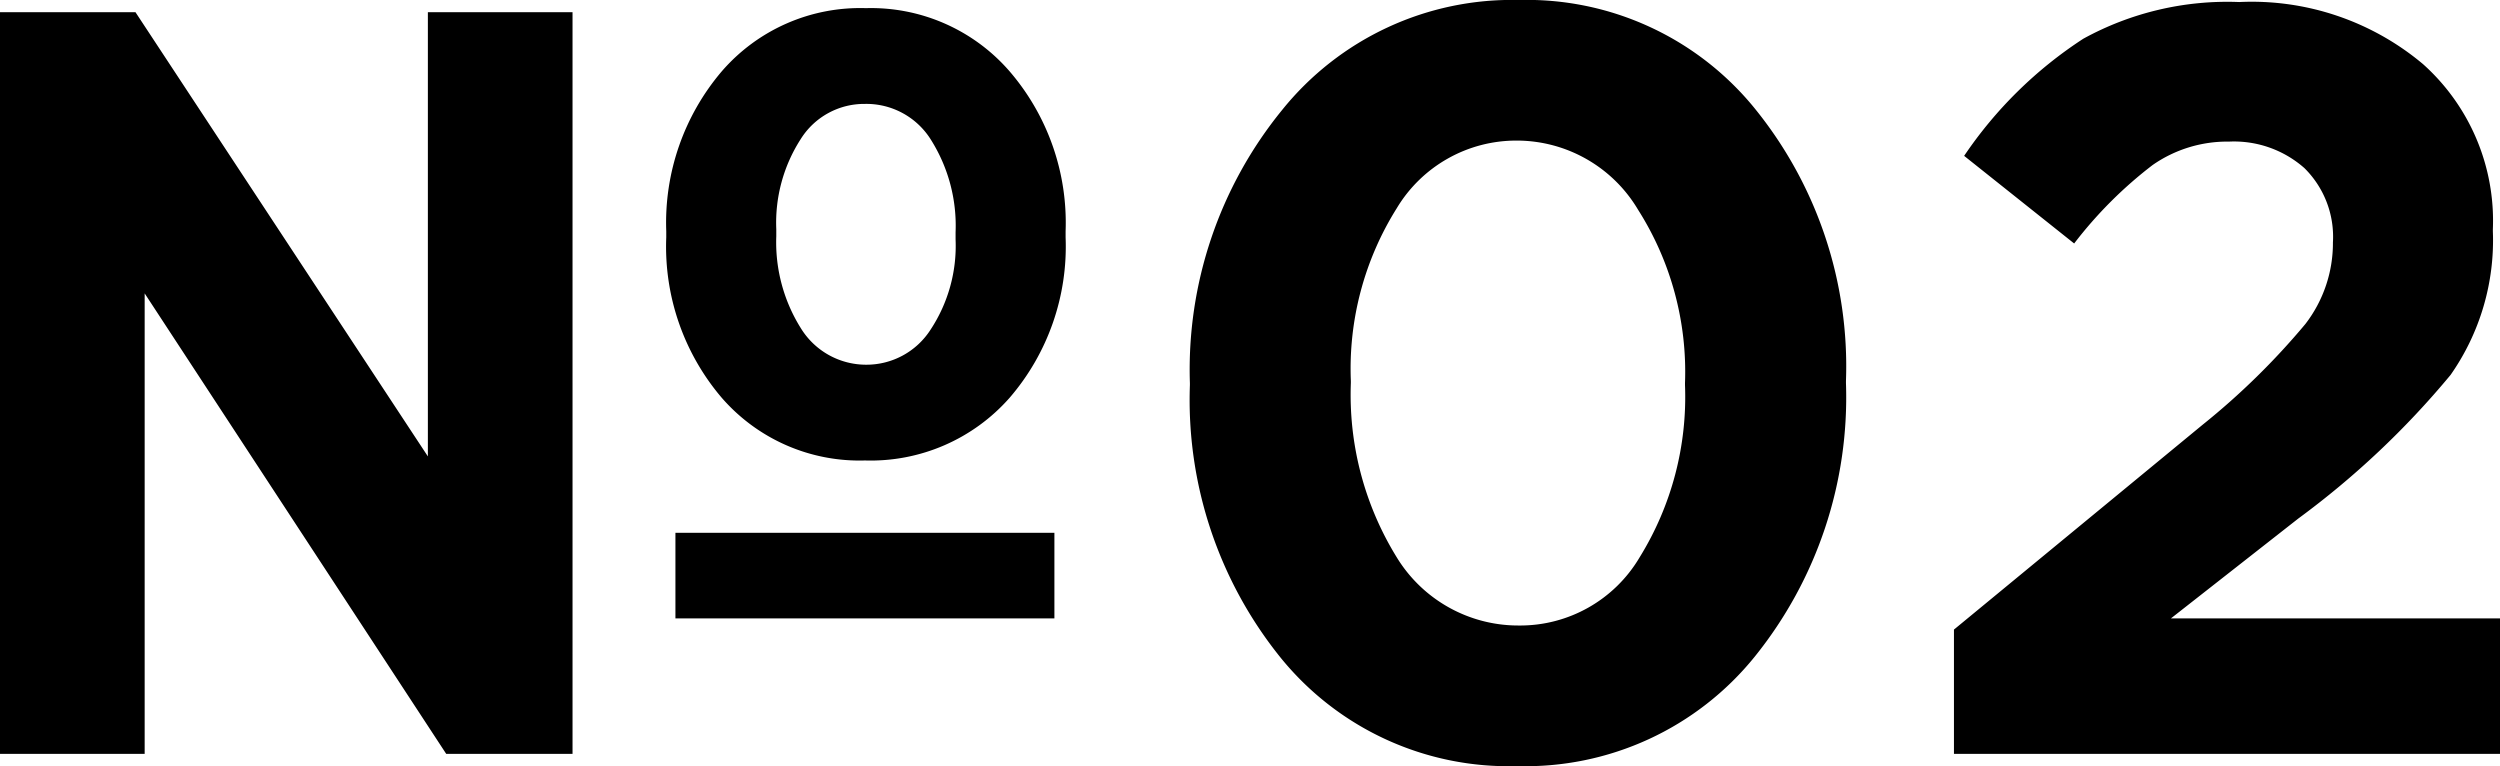 <svg xmlns="http://www.w3.org/2000/svg" width="122.7" height="37.6" viewBox="0 0 122.7 37.6">
  <path id="パス_8" data-name="パス 8" d="M-60.975,0V-36.4h6.65l14.35,21.8V-36.4h7.1V0h-6.2l-14.8-22.6V0Zm42.45-14.4a8.956,8.956,0,0,1-7.025-3.075,11.432,11.432,0,0,1-2.725-7.875v-.3A11.455,11.455,0,0,1-25.55-33.5a8.979,8.979,0,0,1,7.075-3.1,9,9,0,0,1,7.05,3.1,11.391,11.391,0,0,1,2.75,7.85v.3a11.368,11.368,0,0,1-2.75,7.875A9.087,9.087,0,0,1-18.525-14.4Zm-3.15-6.5a3.76,3.76,0,0,0,3.2,1.8A3.737,3.737,0,0,0-15.3-20.825a7.465,7.465,0,0,0,1.225-4.425v-.35a7.915,7.915,0,0,0-1.2-4.525,3.734,3.734,0,0,0-3.25-1.775,3.675,3.675,0,0,0-3.15,1.725,7.58,7.58,0,0,0-1.2,4.425v.35A7.941,7.941,0,0,0-21.675-20.9Zm-6.15,14.25v-4.2h18.6v4.2ZM13.475.6a14.4,14.4,0,0,1-11.6-5.325A20.149,20.149,0,0,1-2.575-18.1v-.1A20.155,20.155,0,0,1,1.95-31.6,14.48,14.48,0,0,1,13.575-37,14.418,14.418,0,0,1,25.15-31.675,20.077,20.077,0,0,1,29.625-18.3v.1A20.274,20.274,0,0,1,25.15-4.775,14.468,14.468,0,0,1,13.475.6ZM7.575-9.65a6.991,6.991,0,0,0,6,3.35A6.811,6.811,0,0,0,19.5-9.65a14.965,14.965,0,0,0,2.225-8.45v-.1a14.837,14.837,0,0,0-2.3-8.5,6.928,6.928,0,0,0-5.95-3.4,6.841,6.841,0,0,0-5.9,3.325A14.813,14.813,0,0,0,5.325-18.3v.1A15.18,15.18,0,0,0,7.575-9.65ZM34.925,0V-6.1l12.2-10.05a35.547,35.547,0,0,0,5.05-4.95,6.509,6.509,0,0,0,1.35-4,4.735,4.735,0,0,0-1.4-3.65,5.22,5.22,0,0,0-3.7-1.3,6.4,6.4,0,0,0-3.75,1.15,20.664,20.664,0,0,0-3.85,3.85l-5.4-4.3a20.591,20.591,0,0,1,5.85-5.75,14.683,14.683,0,0,1,7.65-1.8,13.065,13.065,0,0,1,9.025,3.05,10.315,10.315,0,0,1,3.425,8.1v.1A11.52,11.52,0,0,1,59.3-18.6a42.015,42.015,0,0,1-7.475,7.05l-6.25,4.9h16.15V0Z" transform="translate(60.975 37)"/>
</svg>
